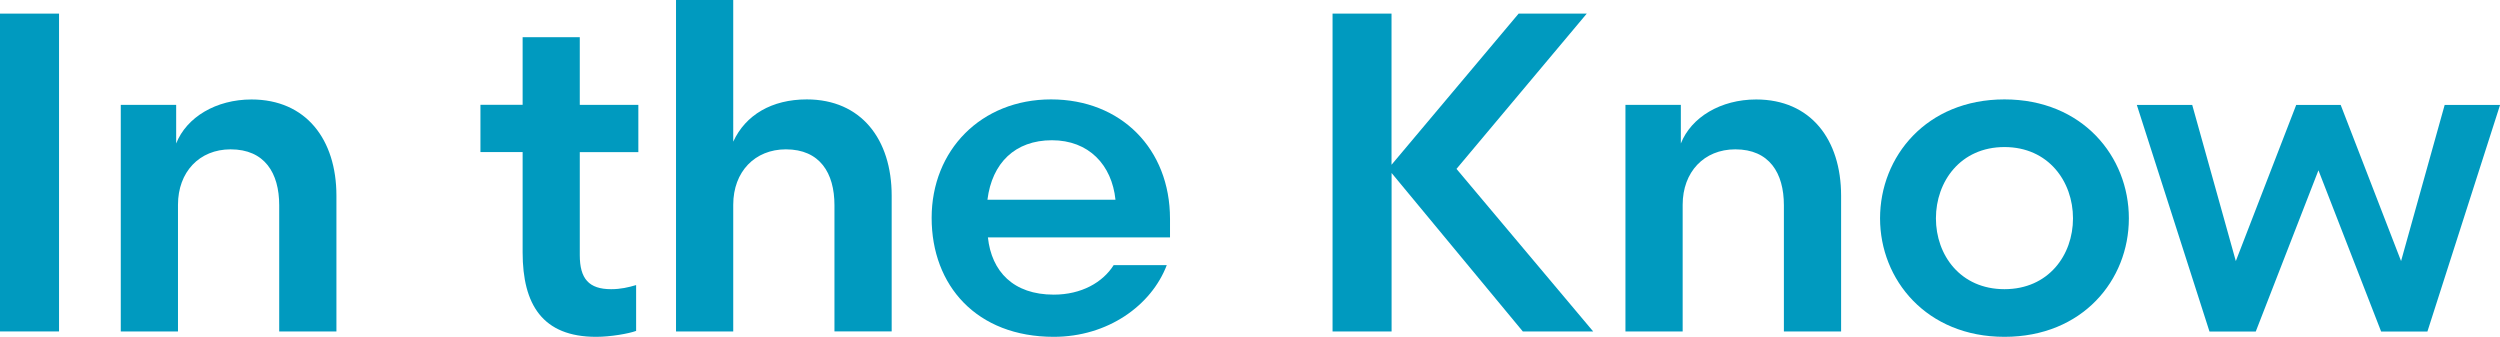 <?xml version="1.0" encoding="UTF-8"?><svg id="Layer_1" xmlns="http://www.w3.org/2000/svg" viewBox="0 0 370.96 49.99"><path d="M0,2.02H8.76V49.18H0V2.02Z" style="fill:#009abf;"/><path d="M26.41,49.18h-8.49V15.56h8.22v5.73c1.55-3.91,5.93-6.53,11.18-6.53,8.08,0,12.6,5.93,12.6,14.28v20.14h-8.49V30.45c0-4.78-2.16-8.29-7.21-8.29-4.65,0-7.81,3.37-7.81,8.22v18.8Z" style="fill:#009abf;"/><path d="M77.54,5.52h8.49V15.56h8.69v7.01h-8.69v15.29c0,3.5,1.35,5.05,4.65,5.05,1.42,0,2.56-.27,3.71-.61v6.8c-1.08,.4-3.77,.88-5.93,.88-7.95,0-10.91-4.78-10.91-12.53v-14.89h-6.26v-7.01h6.26V5.52Z" style="fill:#009abf;"/><path d="M108.8,49.18h-8.49V0h8.49V21.02c1.82-3.97,5.73-6.27,10.91-6.27,8.08,0,12.6,5.93,12.6,14.28v20.14h-8.49V30.45c0-4.78-2.16-8.29-7.21-8.29-4.58,0-7.81,3.3-7.81,8.22v18.8Z" style="fill:#009abf;"/><path d="M146.59,35.23c.54,5.05,3.77,8.49,9.77,8.49,4.11,0,7.28-1.82,8.89-4.38h7.88c-2.29,6-8.76,10.64-16.77,10.64-11.45,0-18.12-7.61-18.12-17.65s7.34-17.58,17.72-17.58,17.65,7.34,17.65,17.72v2.76h-27.01Zm-.07-5.59h19c-.54-5.19-3.97-8.83-9.43-8.83s-8.89,3.37-9.57,8.83Z" style="fill:#009abf;"/><path d="M197.72,2.02h8.76V24.45L225.34,2.02h10.11l-19.33,23.04,20.28,24.12h-10.44l-19.47-23.51v23.51h-8.76V2.02Z" style="fill:#009abf;"/><path d="M249.68,49.18h-8.49V15.56h8.22v5.73c1.55-3.91,5.93-6.53,11.18-6.53,8.08,0,12.6,5.93,12.6,14.28v20.14h-8.49V30.45c0-4.78-2.16-8.29-7.21-8.29-4.65,0-7.81,3.37-7.81,8.22v18.8Z" style="fill:#009abf;"/><path d="M278.97,32.4c0-9.16,6.87-17.65,18.46-17.65s18.46,8.49,18.46,17.65-6.87,17.58-18.46,17.58-18.46-8.49-18.46-17.58Zm8.29,0c0,5.46,3.64,10.51,10.17,10.51s10.17-5.05,10.17-10.51-3.64-10.58-10.17-10.58-10.17,5.12-10.17,10.58Z" style="fill:#009abf;"/><path d="M356.28,38.74l6.47-23.17h8.22l-10.78,33.62h-6.87l-9.3-23.92-9.3,23.92h-6.87l-10.78-33.62h8.22l6.47,23.17,8.96-23.17h6.6l8.96,23.17Z" style="fill:#009abf;"/></svg>